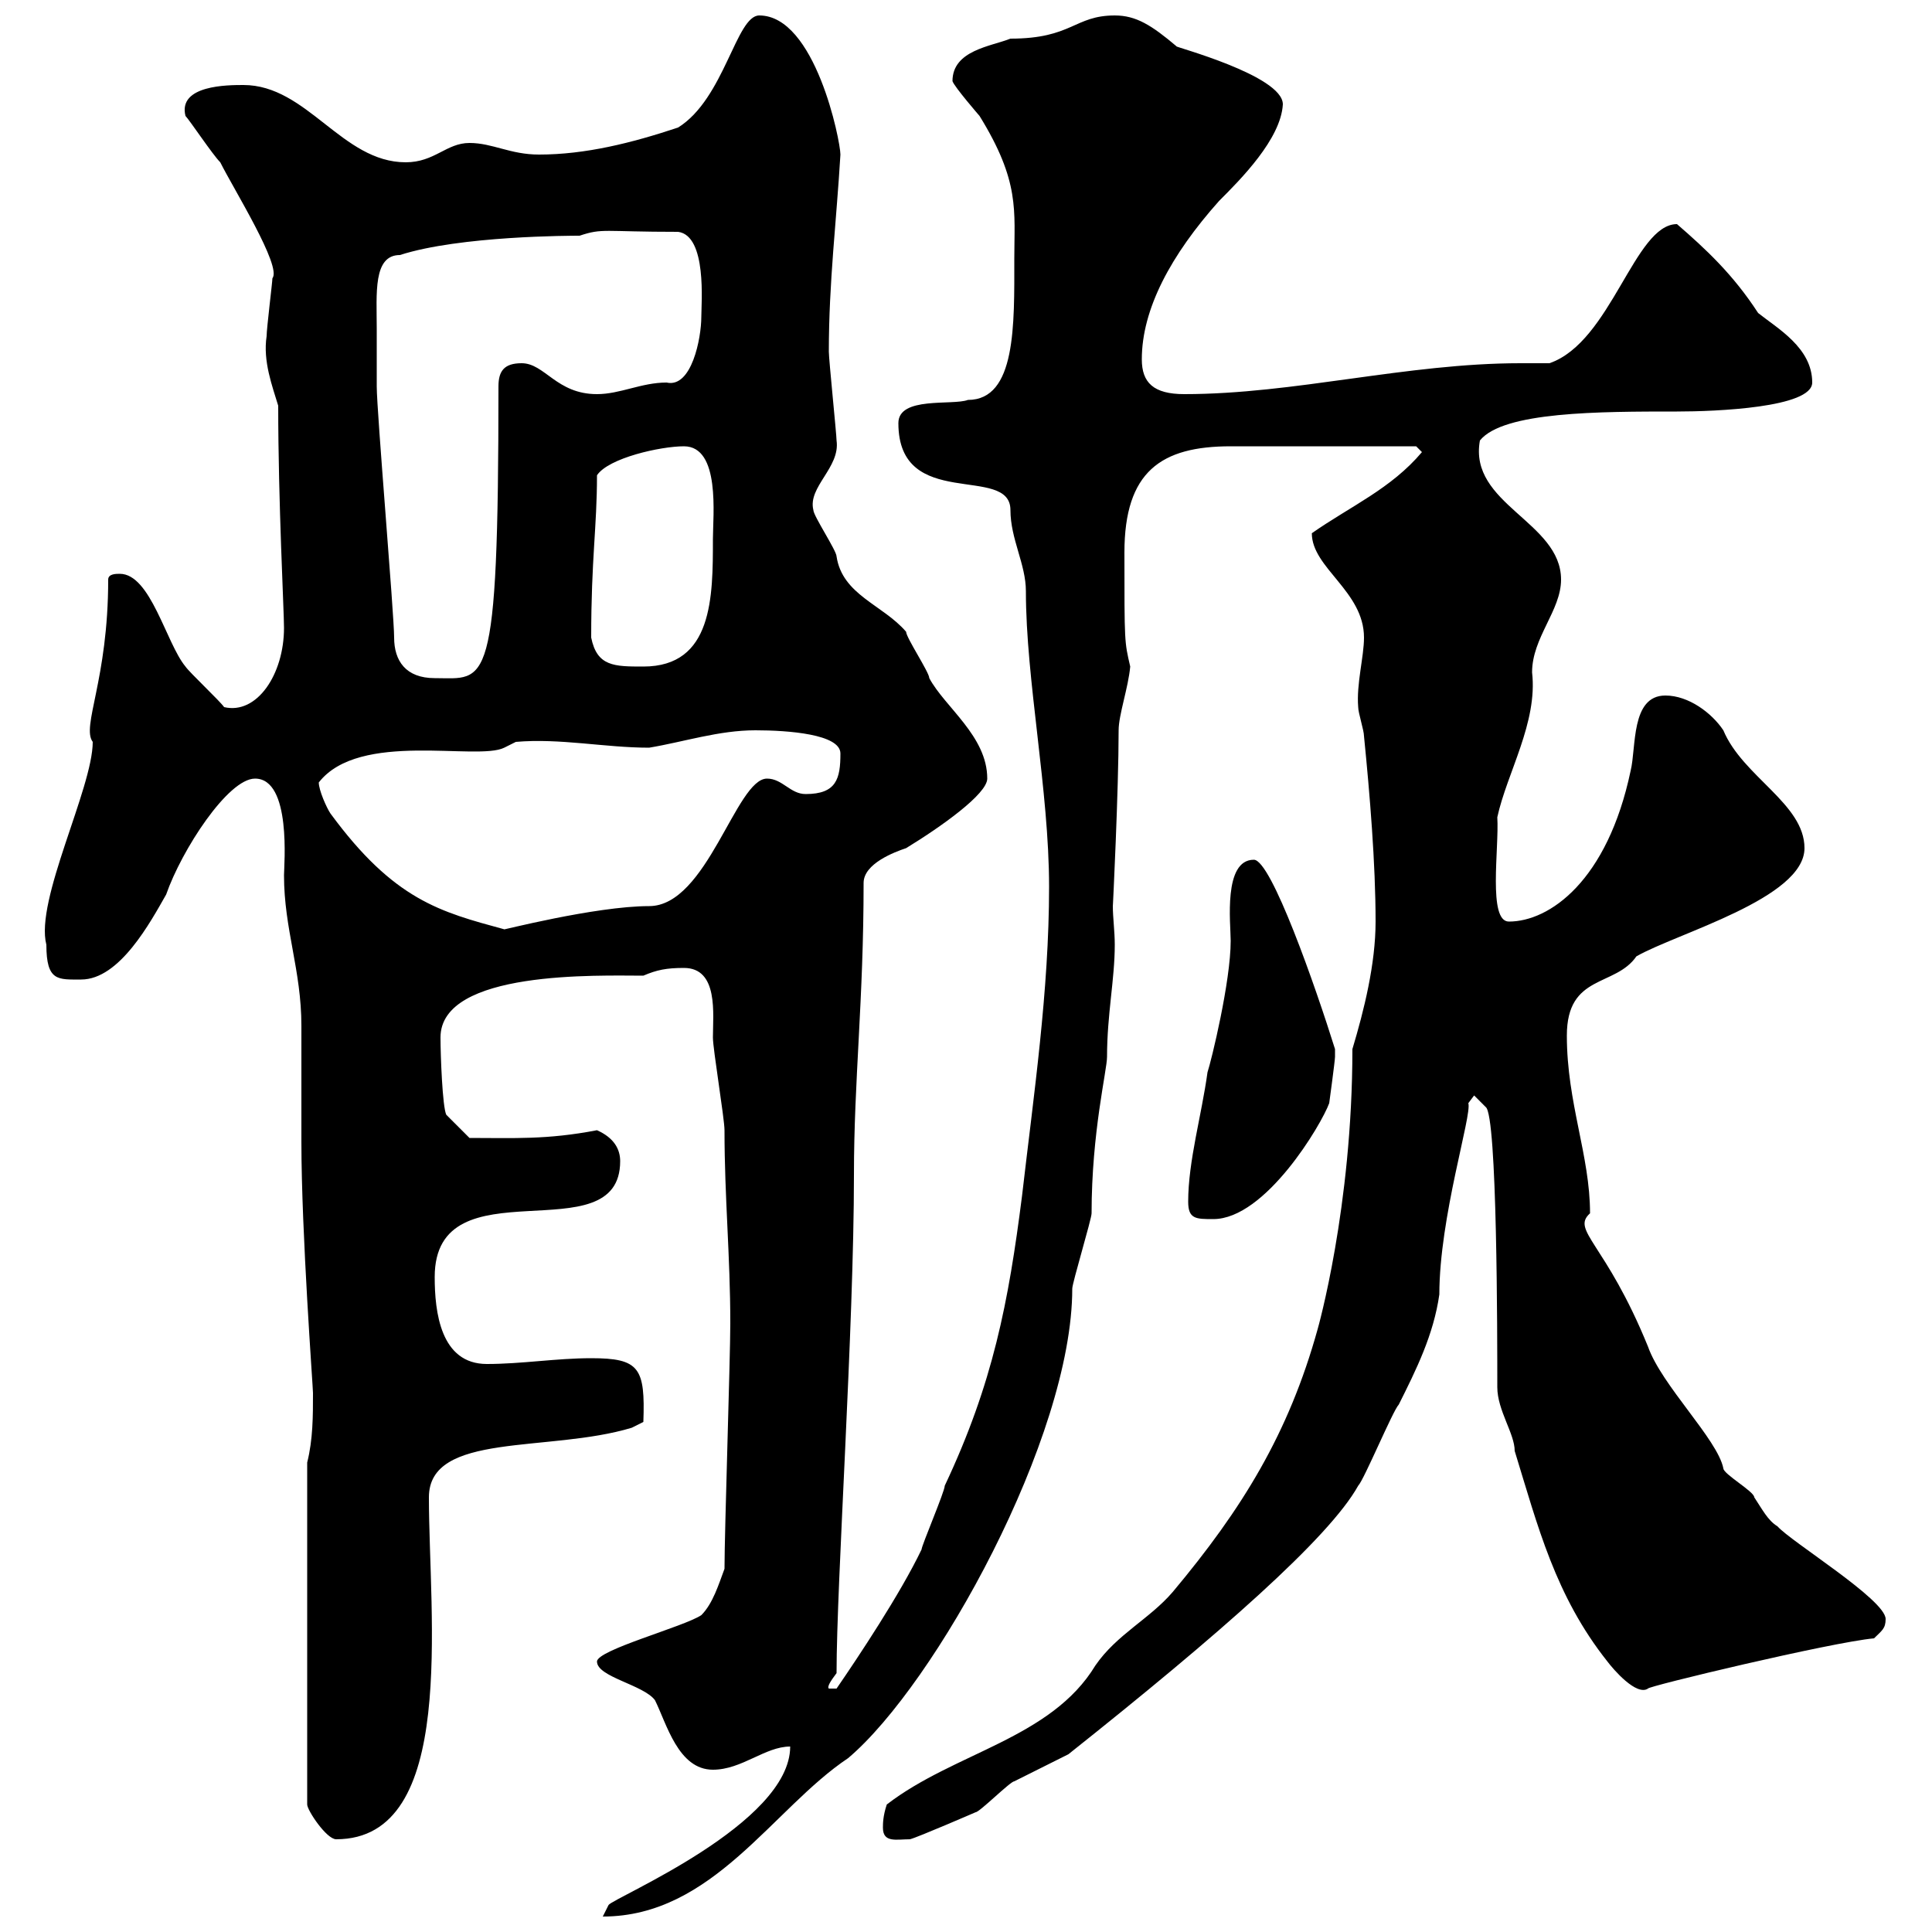 <svg xmlns="http://www.w3.org/2000/svg" xmlns:xlink="http://www.w3.org/1999/xlink" width="300" height="300"><path d="M122.70 271.20C122.70 283.20 95.40 294.60 94.50 295.80C94.50 295.80 93.60 297.60 93.60 297.60C110.70 297.60 120 280.80 131.70 273C145.20 261.60 166.50 223.20 166.50 200.10C166.50 199.20 169.50 189.30 169.50 188.40C169.50 175.80 171.90 166.20 171.90 164.10C171.90 157.50 173.10 152.10 173.10 146.70C173.10 144.60 172.80 142.50 172.80 140.70C172.80 141 173.70 122.70 173.70 113.40C173.70 111 175.20 106.80 175.50 103.50C174.60 99.60 174.60 99.90 174.60 85.80C174.60 73.20 180.30 69.30 191.10 69.30L219.90 69.30L220.80 70.20C216 75.90 209.70 78.60 203.70 82.80C203.70 88.20 211.80 91.80 211.80 99C211.80 102 210.60 106.20 210.90 109.80C210.90 110.70 211.80 113.40 211.80 114.30C212.70 123.30 213.60 134.10 213.60 143.10C213.60 149.70 211.80 156.90 210 162.90C210 187.50 204.60 206.40 204.60 206.40C200.10 222.60 192.90 234.30 182.10 247.20C178.50 251.40 173.40 253.80 170.10 258.60C163.20 270 148.20 272.10 137.70 280.20C137.10 282 137.10 283.20 137.10 283.80C137.10 286.20 139.20 285.60 141.30 285.60C142.50 285.30 151.50 281.40 151.50 281.40C152.10 281.40 156.90 276.60 157.50 276.60C158.70 276 164.70 273 165.90 272.40C189.30 253.80 206.40 238.80 210.90 230.70C211.80 229.80 216.30 219 217.20 218.10C219.90 212.70 222.60 207.30 223.50 201C223.50 189 228.60 173.10 228 171.30L228.90 170.10L230.70 171.90C232.50 173.10 232.50 207.60 232.50 215.40C232.50 219 235.20 222.60 235.20 225.30C238.80 237 241.50 247.80 249.60 258C250.50 259.20 254.10 263.40 255.90 262.20C255.60 261.90 284.40 255 291 254.40C292.20 253.20 292.80 252.90 292.80 251.40C292.80 248.40 278.10 239.40 276 237C274.50 236.10 273.60 234.30 272.40 232.50C272.40 231.60 267.60 228.90 267.60 228C266.70 223.50 258 215.10 255.90 209.10C249.30 192.90 243.90 191.10 246.90 188.40C246.90 179.40 243.30 171.30 243.30 160.80C243.30 151.20 250.80 153.30 254.10 148.50C260.40 144.90 280.20 139.50 280.20 131.70C280.20 124.80 270.60 120.60 267.60 113.40C265.80 110.70 262.20 108 258.60 108C253.20 108 254.10 116.10 253.20 119.70C249.60 136.80 240.60 143.10 234.30 143.10C231 143.10 232.80 131.70 232.50 126.90C234 120 238.80 112.20 237.90 104.40C237.90 99 242.40 94.80 242.40 90C242.40 81 228 78.30 229.80 68.40C233.40 63.90 248.40 63.90 260.40 63.90C266.40 63.90 281.40 63.30 281.40 59.40C281.40 54 276 51 273 48.60C269.10 42.60 264.90 38.70 260.40 34.80C253.80 34.80 250.20 53.10 240.60 56.40C238.80 56.40 237.60 56.40 236.10 56.40C218.40 56.40 201 61.20 183.90 61.20C179.10 61.20 177.30 59.40 177.30 55.80C177.30 48 181.80 39.60 189.30 31.20C192.60 27.90 198.90 21.60 199.20 16.20C199.20 11.70 182.10 7.20 182.70 7.20C178.80 3.90 176.40 2.40 173.10 2.40C166.80 2.40 166.50 6 156.90 6C153.90 7.20 147.90 7.80 147.90 12.60C148.20 13.50 152.10 18 152.10 18C158.40 28.20 157.50 32.70 157.50 40.20C157.50 50.40 157.80 62.10 150.30 62.10C147.90 63 139.50 61.50 139.50 65.70C139.50 79.50 156.90 72 156.90 79.20C156.90 83.70 159.30 87.60 159.30 91.80C159.30 105.60 162.90 122.70 162.90 137.70C162.90 153.90 160.50 170.10 158.70 185.70C156.60 202.20 154.20 214.80 146.70 230.70C146.70 231.60 143.10 240 143.10 240.60C139.80 247.50 133.20 257.40 129.90 262.20L128.70 262.20C128.40 261.90 129 261 129.90 259.80C129.90 245.70 132.60 206.10 132.60 182.40C132.60 167.70 134.10 155.40 134.10 137.10C134.10 134.10 138.90 132.30 140.70 131.70C146.10 128.40 153.30 123.30 153.30 120.90C153.30 114.30 146.70 109.80 144.30 105.30C144.30 104.40 140.70 99 140.70 98.10C137.10 93.90 130.80 92.40 129.90 86.40C129.90 85.50 126.30 80.10 126.30 79.20C125.40 75.60 130.50 72.60 129.90 68.40C129.90 67.50 128.70 55.80 128.70 54.60C128.70 43.80 129.90 34.20 130.50 24C130.50 21.90 126.60 2.40 117.90 2.40C114.30 2.40 112.50 15.30 105.30 19.80C98.10 22.20 90.90 24 83.70 24C79.20 24 76.50 22.20 72.90 22.20C69.30 22.20 67.50 25.20 63 25.20C53.10 25.20 47.70 13.20 37.80 13.20C35.40 13.20 27.60 13.20 28.80 18C29.40 18.60 33 24 34.20 25.20C36.30 29.40 43.80 41.40 42.30 43.20C42.30 43.80 41.40 51 41.40 52.20C40.80 56.10 42.30 60 43.20 63C43.20 78 44.10 94.80 44.10 97.50C44.10 104.70 39.90 111 34.80 109.80C34.20 108.90 29.40 104.40 28.80 103.50C25.80 99.90 23.40 89.10 18.60 89.10C18 89.10 16.80 89.10 16.80 90C16.80 105.60 12.60 112.80 14.40 115.20C14.40 122.40 5.40 139.80 7.20 146.70C7.20 152.40 9 152.10 12.60 152.10C18.60 152.10 23.40 143.10 25.80 138.90C28.20 132 35.40 120.90 39.60 120.90C45.30 120.90 44.10 134.40 44.10 135.90C44.10 144.30 46.80 150.60 46.80 159.30C46.80 161.10 46.80 175.50 46.80 177.30C46.80 191.40 48.60 215.40 48.60 216.30C48.60 219.90 48.60 223.50 47.70 227.10L47.70 280.20C47.70 281.10 50.70 285.60 52.20 285.60C71.10 285.60 66.60 251.10 66.60 232.50C66.60 222.30 85.20 225.60 98.10 221.70L99.90 220.80C100.20 212.40 99.30 210.90 91.80 210.90C86.40 210.90 81 211.80 75.60 211.80C68.40 211.80 67.50 203.70 67.50 198.30C67.50 180.30 96.30 195 96.30 180.30C96.30 178.50 95.40 176.70 92.70 175.50C84.90 177 79.80 176.70 72.90 176.70L69.30 173.10C68.70 171.90 68.40 163.80 68.40 161.10C68.40 150.60 93 151.50 99.90 151.50C102 150.60 103.50 150.30 106.20 150.30C111.60 150.30 110.70 157.50 110.70 161.10C110.70 162.90 112.50 173.70 112.50 175.50C112.50 186 113.40 195 113.40 205.50C113.40 210.90 112.50 237.90 112.50 243.60C111.60 246 110.70 249 108.90 250.80C106.20 252.60 92.70 256.20 92.70 258C92.70 260.40 99.90 261.60 101.70 264C103.50 267.60 105.30 274.80 110.70 274.80C115.20 274.80 118.80 271.20 122.70 271.20ZM184.50 186.60C184.50 189.30 185.70 189.30 188.40 189.30C196.50 189.30 205.20 174.60 206.40 171.30C206.40 171.30 207.30 164.70 207.30 164.10C207.30 164.10 207.30 162.90 207.30 162.90C204.30 153.30 197.40 133.50 194.70 133.50C189.90 133.50 191.10 143.40 191.10 146.10C191.10 152.40 188.10 164.70 187.50 166.50C186.60 173.10 184.50 180.30 184.50 186.60ZM49.50 121.50C55.80 113.40 74.10 118.20 78.30 116.10L80.10 115.20C87 114.60 93.90 116.10 100.80 116.10C106.20 115.20 111.60 113.40 117.30 113.40C122.40 113.40 130.50 114 130.50 117C130.50 120.90 129.90 123.30 125.10 123.30C122.70 123.30 121.50 120.90 119.10 120.90C114.30 120.90 109.80 140.70 100.80 140.70C92.40 140.70 77.40 144.60 78.30 144.30C68.40 141.60 61.20 139.80 51.30 126.30C50.70 125.40 49.50 122.70 49.50 121.50ZM58.50 51C58.50 45.60 57.90 39.60 62.10 39.60C71.40 36.60 88.80 36.60 90 36.60C93.60 35.40 93.60 36 105.30 36C109.80 36.60 108.90 47.10 108.90 49.20C108.90 52.50 107.40 60.30 103.50 59.40C99.60 59.40 96.30 61.20 92.70 61.20C86.40 61.20 84.60 56.40 81 56.40C78.30 56.40 77.40 57.60 77.40 60C77.40 108 75.60 105.30 67.50 105.30C63 105.30 61.20 102.60 61.20 99C61.20 95.40 58.50 63.90 58.50 60C58.50 59.40 58.50 54 58.50 51ZM91.80 99C91.80 86.70 92.70 81.90 92.70 73.80C94.50 71.10 102.60 69.30 106.20 69.30C111.90 69.30 110.70 80.10 110.70 83.70C110.70 92.70 110.70 103.50 99.90 103.50C95.40 103.50 92.70 103.50 91.80 99Z"/></svg>